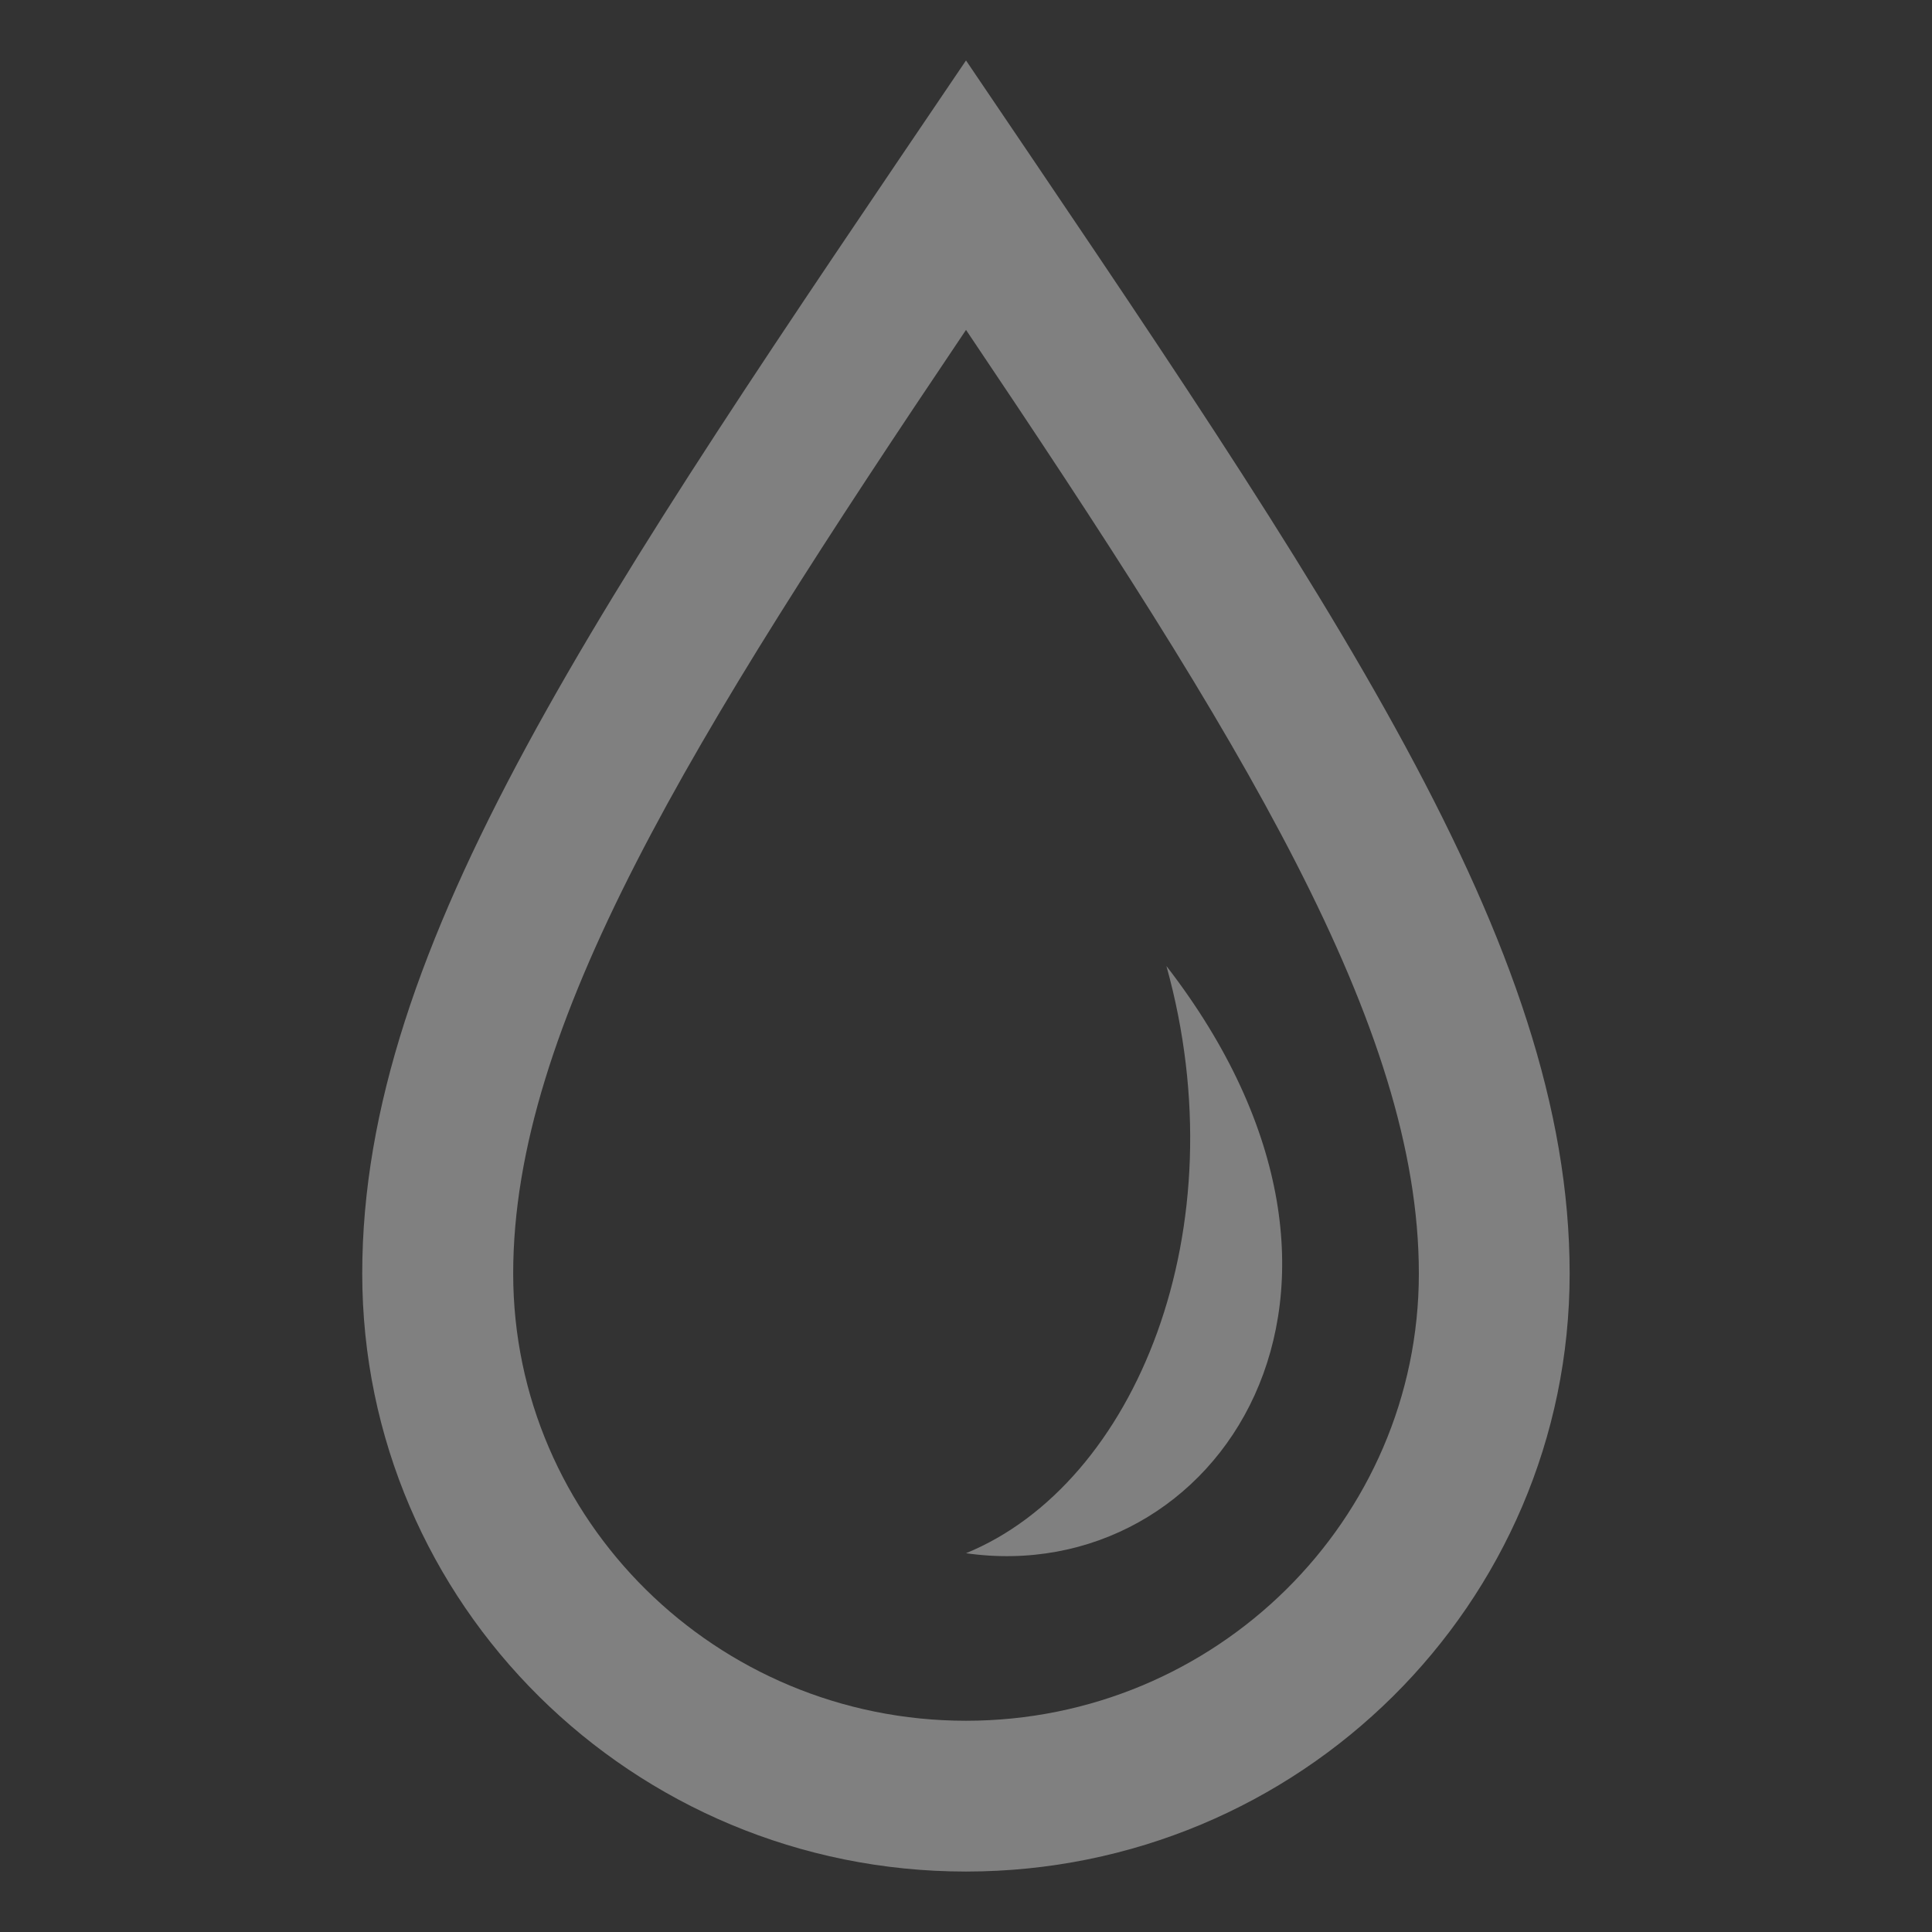 <?xml version="1.0" encoding="UTF-8" standalone="no"?> <!-- Generator: Adobe Illustrator 19.0.0, SVG Export Plug-In . SVG Version: 6.00 Build 0) --> <svg xmlns:dc="http://purl.org/dc/elements/1.1/" xmlns:cc="http://creativecommons.org/ns#" xmlns:rdf="http://www.w3.org/1999/02/22-rdf-syntax-ns#" xmlns:svg="http://www.w3.org/2000/svg" xmlns="http://www.w3.org/2000/svg" xmlns:sodipodi="http://sodipodi.sourceforge.net/DTD/sodipodi-0.dtd" xmlns:inkscape="http://www.inkscape.org/namespaces/inkscape" id="Layer_1" x="0px" y="0px" viewBox="0 0 512 512" style="enable-background:new 0 0 512 512;" xml:space="preserve" width="512px" height="512px" sodipodi:docname="Aromen für Wasser_dg.svg" inkscape:version="0.91 r13725"><rect x="0" y="0" width="512" height="512" fill="#333333" stroke="none"/><defs id="defs77"></defs><g id="g44"></g><g id="g46"></g><g id="g48"></g><g id="g50"></g><g id="g52"></g><g id="g54"></g><g id="g56"></g><g id="g58"></g><g id="g60"></g><g id="g62"></g><g id="g64"></g><g id="g66"></g><g id="g68"></g><g id="g70"></g><g id="g72"></g><g style="clip-rule:evenodd;fill-rule:evenodd" id="g999" transform="matrix(19.981,0,0,19.981,44.446,22.709)"><path id="path988" d="m 43.223,-15.947 1.87,-2.292 c 0.426,-0.545 0.224,-0.989 -0.055,-2.168 -0.205,-0.872 -0.044,-1.856 0.573,-2.503 1.763,-1.846 5.35,-5.446 5.35,-5.446 l 0.473,0.37 -3.698,4.734 0.791,0.618 3.875,-4.596 0.48,0.373 -3.562,4.841 0.791,0.619 3.89,-4.586 0.444,0.347 -3.542,4.856 0.792,0.618 3.698,-4.734 0.434,0.338 c 0,0 -2.553,4.365 -3.903,6.543 -0.48,0.772 -1.427,1.162 -2.337,1.168 -1.212,0.007 -1.687,-0.089 -2.12,0.465 l -2.284,2.798 c 2.448,2.966 4.565,5.538 5.58,6.837 0.772,0.988 0.065,2.424 -1.199,2.424 -0.421,0 -0.854,-0.171 -1.168,-0.574 L 40.022,-14.978 c 0,0 -0.927,0.72 -1.946,1.52 -3.176,-5.19 -6.275,-11.675 -6.275,-13.972 0,-0.128 -0.034,-0.925 0.733,-0.925 0.245,0 0.494,0.116 0.675,0.344 0.51,0.643 5.422,6.521 10.014,12.064 m -2.956,3.621 1.955,2.368 -4.12,5.061 c -0.295,0.378 -0.737,0.577 -1.183,0.577 -1.199,0 -1.993,-1.404 -1.19,-2.431 z" inkscape:connector-curvature="0" style="fill:#ececec;stroke-width:1.001;fill-opacity:1"></path><g style="clip-rule:evenodd;fill:#808080;fill-opacity:1;fill-rule:evenodd" id="g1012" transform="matrix(1.001,0,0,1.001,-0.772,-28.348)"><path id="path1001" d="M 17,24 H 7 L 5,10 H 19 Z M 16.408,14 H 7.592 l 0.571,4 h 7.674 z m 1.631,-8 c 0,0.922 1.092,1.618 1.961,1.618 V 9 H 4 V 7.618 C 4.87,7.618 6,6.921 6,6 Z M 10.309,5.309 C 13.128,3.166 9.715,2.956 10.386,1.441 8.025,3.554 11.236,3.61 10.309,5.309 Z M 12.795,5.308 C 17.031,2.07 11.918,2.241 12.9,0 9.518,2.895 14.159,2.959 12.795,5.308 Z" inkscape:connector-curvature="0" style="fill:#808080;fill-opacity:1"></path></g><g style="clip-rule:evenodd;fill:#ececec;fill-opacity:1;fill-rule:evenodd" id="g3374" transform="matrix(1.001,0,0,1.001,-41.271,-39.64)"><path id="path3366" d="M 16.444,24 7.556,24 4,15 l 16,0 -3.556,9 z m -7.998,-7 -1.505,0 1.975,5 6.168,0 1.975,-5 -1.505,0 L 14,20.48 14,17 12.777,17 12,20.48 11.223,17 10,17 10,20.48 8.446,17 Z M 19.355,14 4.65,14 C 3.531,13.29 3,12.24 3,11 3,9.384 4.335,7.782 6,7.233 5.474,2.608 11.593,3.851 11,0 c 1.268,0.02 3.933,0.317 4.355,3.452 1.838,0.346 3.047,1.751 2.947,3.934 C 19.969,7.891 21,9.407 21,11 c 0,1.168 -0.494,2.248 -1.645,3 z M 7,9.115 C 5.704,8.878 4.41,11.057 5.313,12 l 13.366,0 C 19.51,11 18.67,8.625 16.042,9.199 17.377,6.577 15.137,4.647 13.238,5.385 13.61,4.526 13.51,3.027 12.59,2.396 11.514,4.645 9.645,4.543 8.542,5.585 6.858,7.176 9.212,9.579 12,10 10.561,10.307 7.921,10.47 7,9.115 Z" inkscape:connector-curvature="0" style="fill:#ececec;fill-opacity:1"></path></g><g style="clip-rule:evenodd;fill:#ececec;fill-opacity:1;fill-rule:evenodd" id="g3387" transform="matrix(1.001,0,0,1.001,-67.004,-38.772)"><path id="path3379" d="M 12,0 C 18.623,0 24,5.377 24,12 24,18.623 18.623,24 12,24 5.377,24 0,18.623 0,12 0,5.377 5.377,0 12,0 Z m 9.233,15.845 C 19.268,15.188 19.331,17.864 18.4,18.224 17.028,18.754 16.613,16.685 14.899,17.145 13.875,17.421 13.652,19.985 12.158,20 10.686,20.015 10.616,17.463 9.401,17.15 7.832,16.747 7.136,18.284 5.88,18 4.702,17.734 4.914,15.151 2.747,15.797 4.243,19.435 7.824,22 12,22 c 4.157,0 7.725,-2.542 9.233,-6.155 z M 12,8 c 2.208,0 4,1.792 4,4 0,2.208 -1.792,4 -4,4 C 9.792,16 8,14.208 8,12 8,9.792 9.792,8 12,8 Z" inkscape:connector-curvature="0" style="fill:#ececec;fill-opacity:1"></path></g><g style="clip-rule:evenodd;fill:#ececec;fill-opacity:1;fill-rule:evenodd" id="g3400" transform="matrix(1.001,0,0,1.001,-88.936,-13.799)"><path id="path3392" d="m 13,19 0,4 c 0,0.552 -0.448,1 -1,1 -0.552,0 -1,-0.448 -1,-1 l 0,-4 2,0 z M 6,6 c 0,-3.312 2.689,-6 6,-6 3.311,0 6,2.689 6,6 l 0,10.5 c 0,0.398 -0.158,0.779 -0.439,1.061 C 17.279,17.842 16.898,18 16.5,18 l -9,0 C 7.102,18 6.721,17.842 6.439,17.561 6.158,17.279 6,16.898 6,16.5 L 6,6 Z M 16,16 16,6 C 16,3.792 14.208,2 12,2 9.792,2 8,3.792 8,6 l 0,10 8,0 z M 12.51,3.283 12.573,3.288 C 13.954,3.573 15,4.791 15,6.252 L 15,15 14,15 14,6.252 C 14,5.293 13.323,4.49 12.422,4.297 12.161,4.253 12,4.01 12,3.783 c 0,-0.281 0.229,-0.501 0.503,-0.5 l 0.007,0 z" inkscape:connector-curvature="0" style="fill:#ececec;fill-opacity:1"></path></g><g style="clip-rule:evenodd;fill:#ececec;fill-opacity:1;fill-rule:evenodd" id="g3413" transform="matrix(1.001,0,0,1.001,-68.958,-13.582)"><path id="path3405" d="M 12.185,4 14.298,0 15.657,0.634 13.84,4 18.039,4 c 0,0.922 1.092,1.618 1.961,1.618 L 20,7 19,7 17,24 7,24 4.98,7 4,7 4,5.618 C 4.87,5.618 6,4.921 6,4 l 6.185,0 z M 7,7 8.735,22 15.265,22 17,7 7,7 Z m 3.75,10.5 c 0.414,0 0.75,0.336 0.75,0.75 C 11.5,18.664 11.164,19 10.75,19 10.336,19 10,18.664 10,18.25 10,17.836 10.336,17.5 10.75,17.5 Z M 13.477,15 c 0.552,0 1,0.448 1,1 0,0.552 -0.448,1 -1,1 -0.552,0 -1,-0.448 -1,-1 0,-0.552 0.448,-1 1,-1 z M 10.5,12 C 11.328,12 12,12.672 12,13.5 12,14.328 11.328,15 10.5,15 9.672,15 9,14.328 9,13.5 9,12.672 9.672,12 10.5,12 Z" inkscape:connector-curvature="0" style="fill:#ececec;fill-opacity:1"></path></g><g style="clip-rule:evenodd;fill:#ececec;fill-opacity:1;fill-rule:evenodd" id="g3426" transform="matrix(1.001,0,0,1.001,-50.717,-14.451)"><path id="path3418" d="M 4,9 4,7.618 C 4.87,7.618 6,6.921 6,6 l 12.039,0 c 0,0.922 1.092,1.618 1.961,1.618 L 20,9 19,9 17,24 7,24 4.98,9 4,9 Z m 11.793,9 -7.592,0 0.534,4 6.53,0 0.528,-4 z M 7,9 7.534,13 16.452,13 16.98,9 7,9 Z M 10.309,5.309 C 13.128,3.166 9.715,2.956 10.386,1.441 8.025,3.554 11.236,3.61 10.309,5.309 Z M 12.795,5.308 C 17.031,2.07 11.918,2.241 12.9,0 9.518,2.895 14.159,2.959 12.795,5.308 Z" inkscape:connector-curvature="0" style="fill:#ececec;fill-opacity:1"></path></g><g style="clip-rule:evenodd;fill:#ececec;fill-opacity:1;fill-rule:evenodd" id="g3439" transform="matrix(1.001,0,0,1.001,-86.722,14.431)"><path id="path3431" d="m 20,10.532 1,0.118 0,8 L 20,18.357 20,24 5,24 5,17.574 4,17.843 4,8.65 5,8.768 5,0 20,0 20,10.532 Z M 7,17.036 7,22 18,22 18,17.769 11.438,15.843 7,17.036 Z M 6,15.234 11.461,13.765 19,15.978 19,12.429 6,10.899 6,15.234 Z M 15,8 15,9.944 18,10.297 18,8 15,8 Z M 11,8 11,9.474 14,9.827 14,8 11,8 Z M 10,2 7,2 7,9.003 10,9.356 10,8 7,8 7,7 10,7 10,5 7,5 7,4 10,4 10,2 Z m 4,3 -3,0 0,2 3,0 0,-2 z m 4,0 -3,0 0,2 3,0 0,-2 z m -4,-3 -3,0 0,2 3,0 0,-2 z m 4,0 -3,0 0,2 3,0 0,-2 z" inkscape:connector-curvature="0" style="fill:#ececec;fill-opacity:1"></path></g><g style="clip-rule:evenodd;fill:#ececec;fill-opacity:1;fill-rule:evenodd" id="g3452" transform="matrix(1.001,0,0,1.001,-63.963,14.647)"><path id="path3444" d="M 21.447,5.918 24,7.059 23.972,7.085 c -0.552,0.824 -2.454,2.453 -5.232,2.967 0.38,4.629 -4.096,8.896 -8.471,8.471 C 9.499,21.48 7.901,23.43 7.059,24 L 5.931,21.461 4.281,21.224 4.16,19.85 2.787,19.678 2.555,18.093 0,16.941 C 0.603,16.134 2.532,14.427 5.482,13.781 5.037,9.415 9.268,4.855 13.995,5.265 l 0.002,0.001 c 0.57,-2.893 2.164,-4.639 2.944,-5.265 l 1.138,2.541 1.592,0.184 0.163,1.421 1.397,0.144 0.216,1.627 z m -7.818,9.764 C 11.295,14.432 9.456,12.687 8.221,10.397 7.522,11.725 7.345,13.451 7.994,15.475 6.789,15.611 5.608,15.723 3.93,16.315 l 0.549,0.187 0.149,1.269 1.439,0.167 0.147,1.425 1.29,0.17 0.2,0.59 c 0.751,-1.616 0.838,-4.1 0.838,-4.1 1.925,0.596 3.698,0.402 5.087,-0.341 z m 2.198,-2.149 C 13.313,12.199 11.536,10.373 10.376,8.215 9.799,8.536 9.285,8.951 8.859,9.452 c 1.137,2.361 3.003,4.259 5.713,5.591 0.503,-0.422 0.928,-0.93 1.255,-1.51 z m 0.413,-0.91 c 0.441,-1.251 0.485,-2.729 0,-4.299 0,0 2.585,-0.105 4.1,-0.836 L 19.749,7.288 19.577,5.999 18.154,5.851 17.987,4.411 16.718,4.263 16.532,3.714 c -0.695,1.601 -0.841,4.064 -0.841,4.064 -1.515,-0.486 -3.067,-0.45 -4.403,0.025 1.156,2.124 2.851,3.685 4.952,4.82 z" inkscape:connector-curvature="0" style="fill:#ececec;fill-opacity:1"></path></g><path id="path3457" d="m -25.695,25.743 c -0.308,3.328 -1.398,5.717 -2.951,8.007 l -4.931,0 c -1.374,-2.011 -2.615,-4.376 -2.951,-8.007 l 10.832,0 z m 2.091,-2.002 -15.014,0 c 0,5.721 1.828,9.004 4.004,12.011 l 7.007,0 c 2.122,-2.914 4.004,-6.339 4.004,-12.011 z m 1.12,2.002 c -0.056,0.702 -0.142,1.368 -0.252,2.002 l 1.55,0 c -0.449,1.291 -1.501,2.48 -2.301,2.917 -0.358,1.039 -0.788,1.983 -1.261,2.855 3.278,-1.144 5.852,-4.513 6.149,-7.773 l -3.885,0 z m -1.12,12.011 -15.014,0 0,2.002 15.014,0 0,-2.002 z m -3.063,-19.632 c -0.416,1.704 -3.073,2.479 -3.987,4.618 -0.088,-1.848 1.108,-3.034 1.752,-3.934 1.046,-1.466 -0.538,-2.269 -1.635,-1.172 -0.188,0.188 -0.38,0.435 -0.574,0.757 -0.194,-0.322 -0.386,-0.571 -0.574,-0.758 -1.09,-1.091 -2.666,-0.294 -1.66,1.138 0.636,0.904 1.865,2.097 1.777,3.969 -0.915,-2.139 -3.57,-2.915 -3.988,-4.618 -0.355,-1.446 0.929,-2.388 2.292,-2.388 0.794,0 1.615,0.32 2.152,1.046 0.538,-0.726 1.358,-1.046 2.152,-1.046 1.363,0 2.646,0.942 2.291,2.388 z" inkscape:connector-curvature="0" style="fill:#ececec;fill-opacity:1"></path><path id="path3468" d="m 10.588,3.239 c 3.661,5.442 6.006,9.232 6.006,12.515 0,3.271 -2.694,5.932 -6.006,5.932 -3.312,0 -6.006,-2.66 -6.006,-5.931 0,-3.284 2.344,-7.074 6.006,-12.516 z m 0,-3.574 C 5.713,6.868 2.58,11.374 2.58,15.754 c 0,4.382 3.582,7.932 8.007,7.932 4.425,0 8.007,-3.55 8.007,-7.932 0,-4.38 -3.133,-8.886 -8.007,-16.09 z m 2.658,12.011 c 0.97,3.487 -0.406,6.865 -2.658,7.788 3.321,0.475 6,-3.469 2.658,-7.788 z" inkscape:connector-curvature="0" style="fill:#808080;fill-opacity:1"></path></g></svg> 